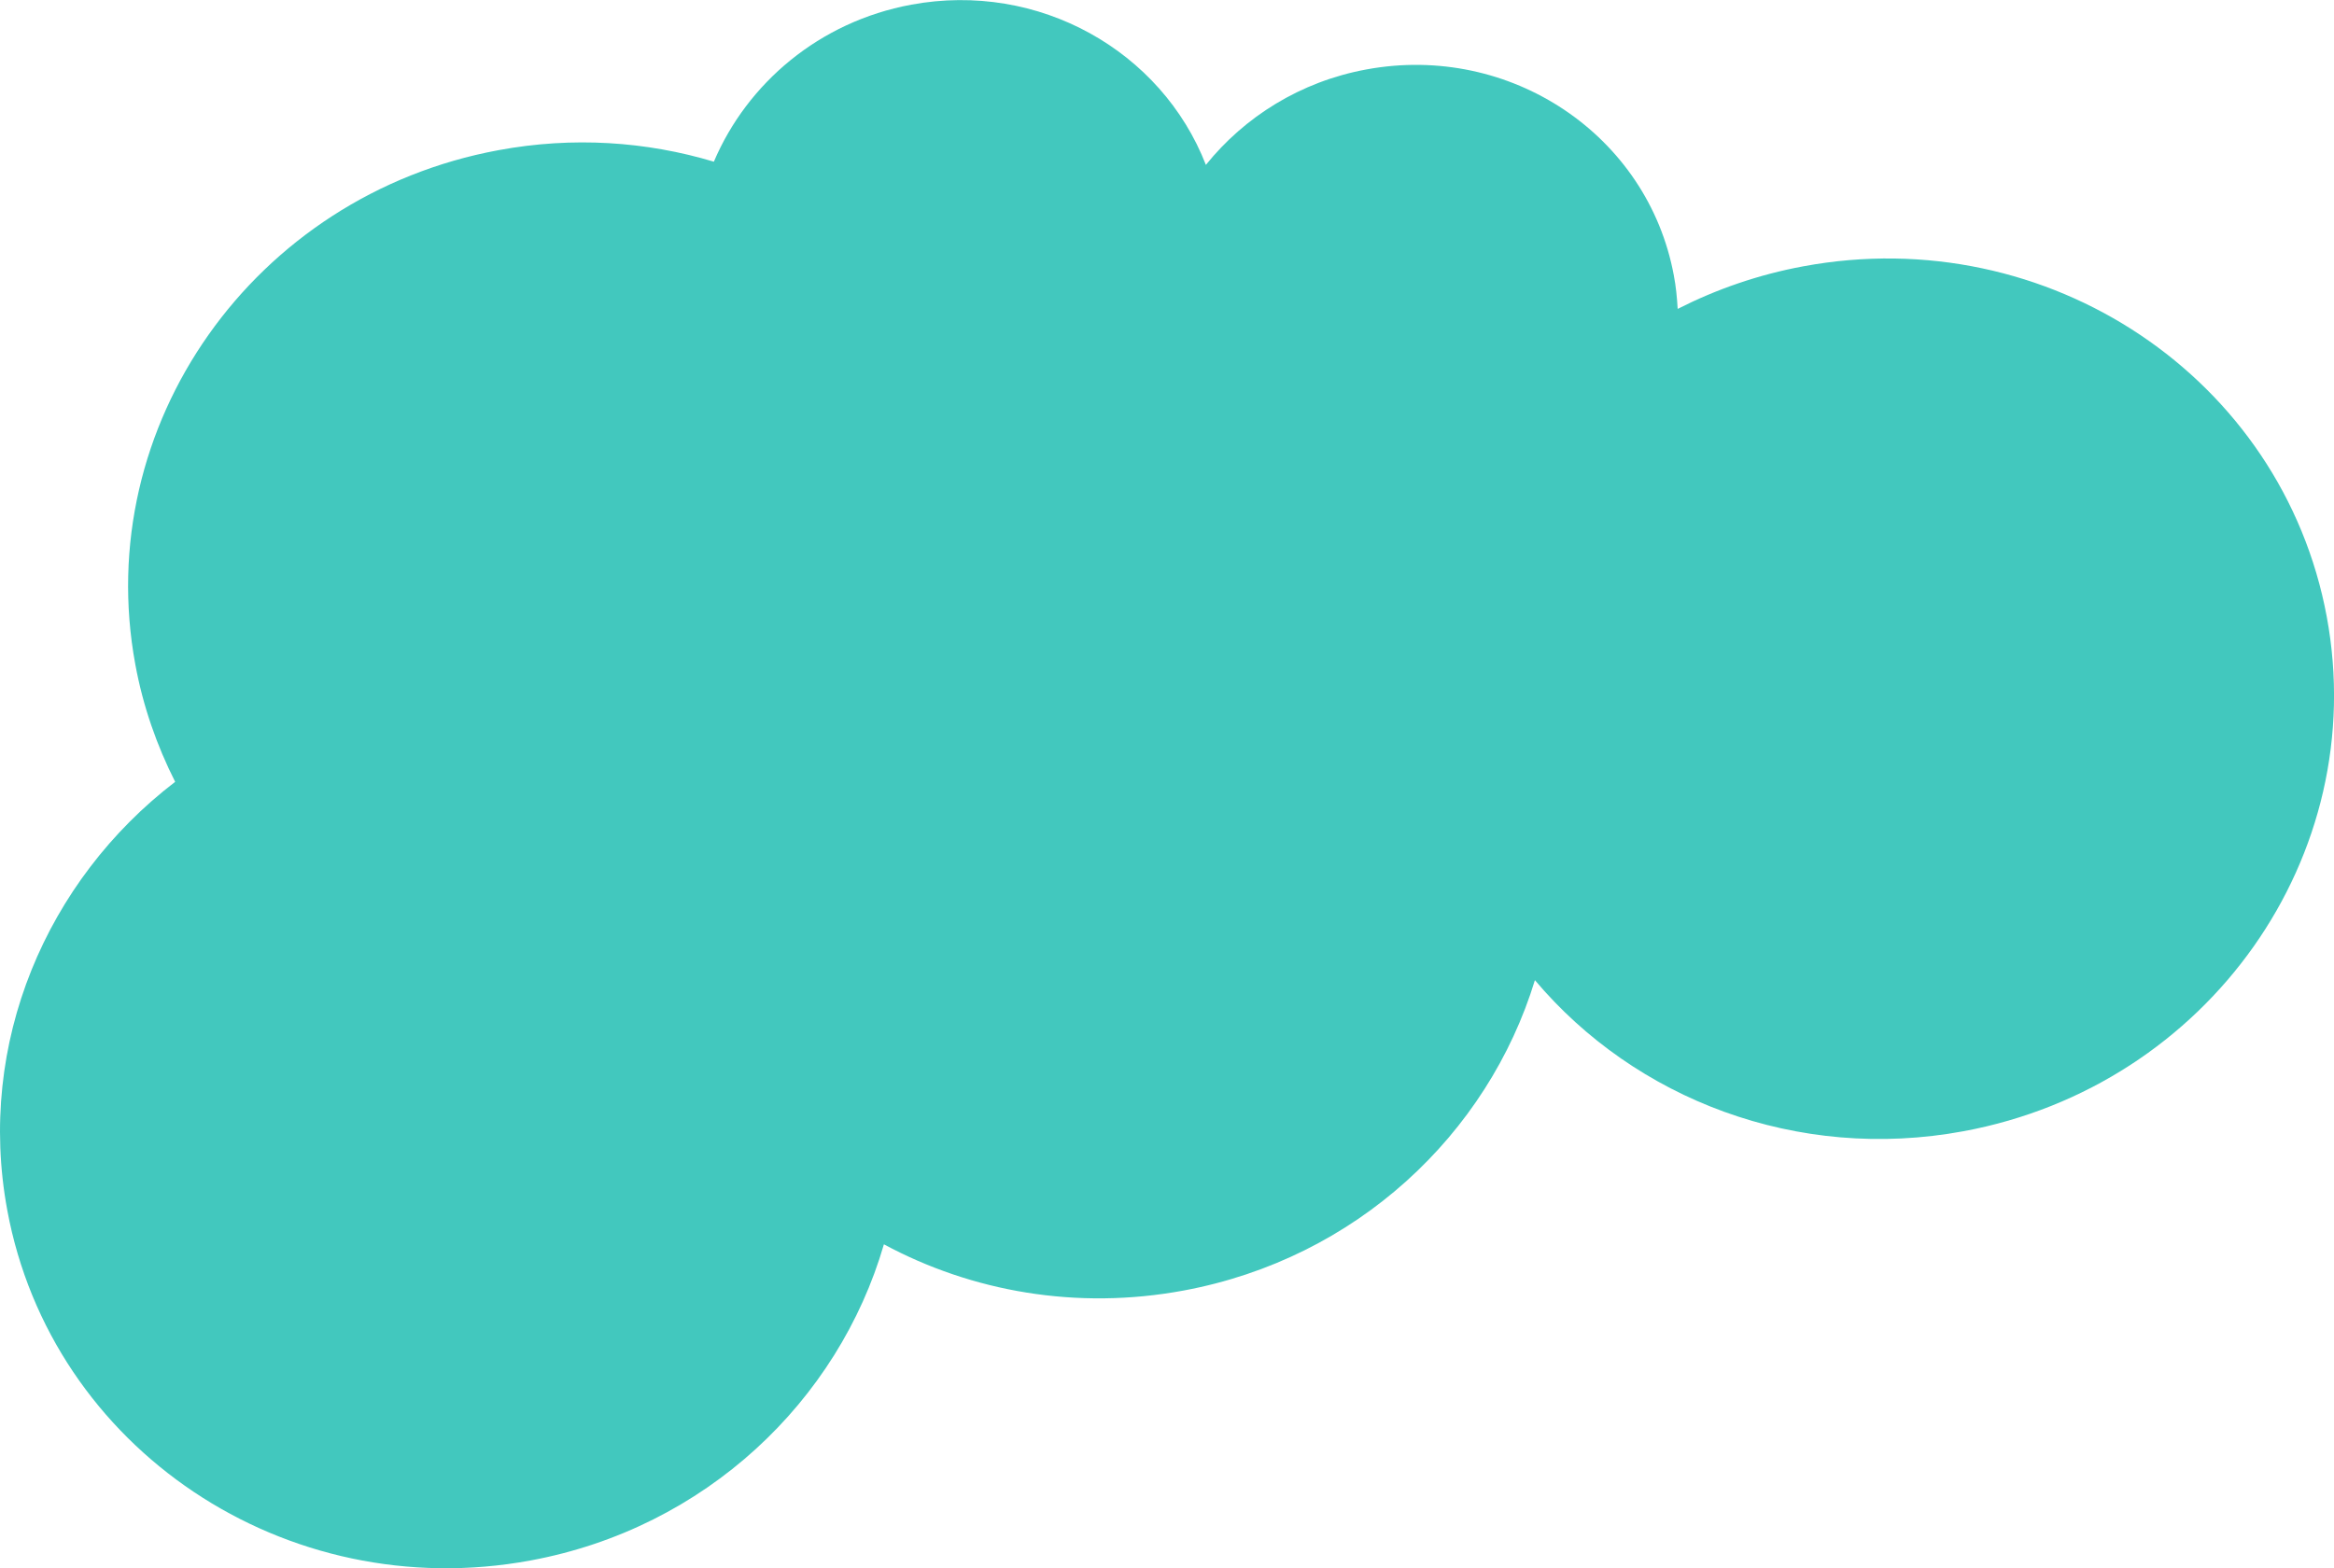 <?xml version="1.0" encoding="UTF-8"?>
<svg id="a" xmlns="http://www.w3.org/2000/svg" version="1.1" viewBox="0 0 1095.3 736.2">
  <!-- Generator: Adobe Illustrator 29.2.1, SVG Export Plug-In . SVG Version: 2.1.0 Build 116)  -->
  <defs>
    <style>
      .st0 {
        fill: #13baae;
        isolation: isolate;
        opacity: .8;
      }
    </style>
  </defs>
  <path class="st0" d="M3.4,568c20.7,112.1,130.7,185.8,245.6,164.5,82.1-15.2,144.4-74.8,165.8-148.4,41.2,22.2,90.5,31,140.6,21.7,81-15,142.8-73.3,164.9-145.7,47,55.8,123,85.4,201.2,70.9,114.9-21.3,191.2-129.4,170.4-241.5s-130.7-185.8-245.6-164.5c-21.1,3.9-40.9,10.8-59,20-.3-5.2-.8-10.5-1.8-15.7-12.2-65.9-76.8-109.2-144.3-96.7-31,5.7-57.2,22.3-75.3,44.8C545.1,23.9,487.5-8.9,427.6,2.2c-43.1,8-76.9,36.8-92.6,73.7-31.7-9.5-66.1-11.9-101.1-5.4C119.1,91.7,42.8,199.8,63.5,311.9c3.6,19.6,10.1,38.1,18.7,55.1C21.9,413.2-11.1,489.6,3.4,568Z"/>
</svg>